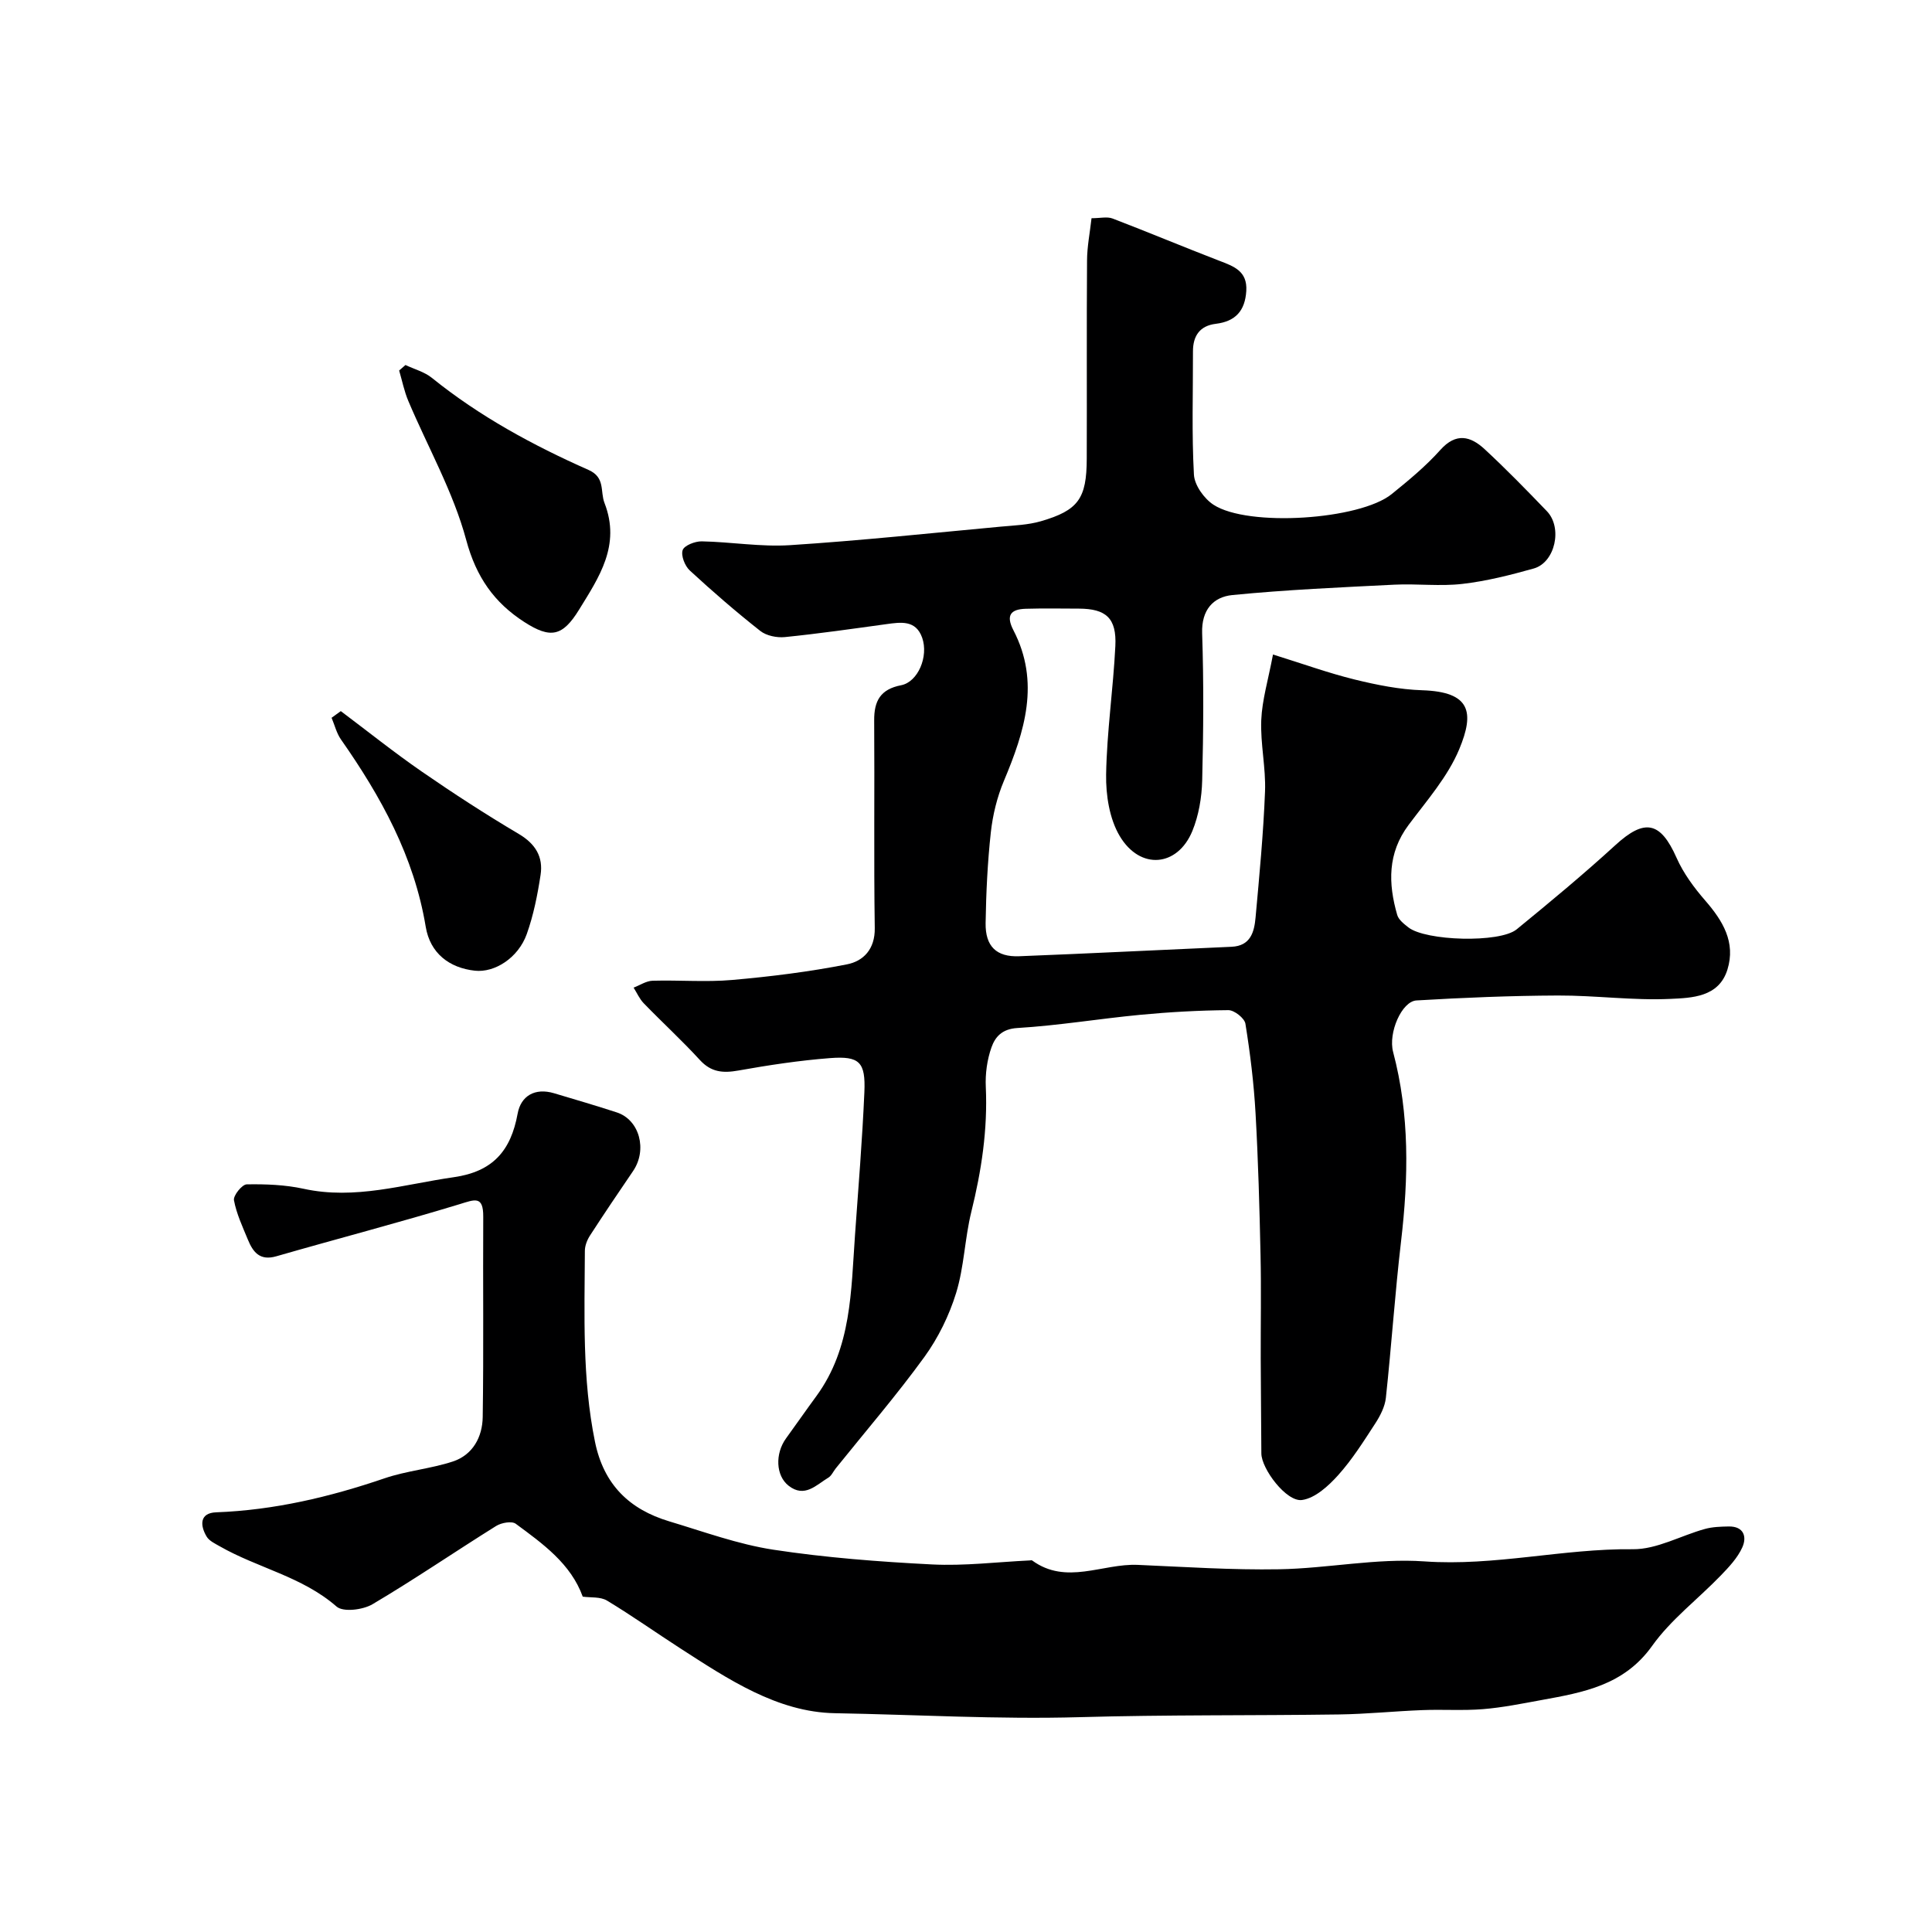 <svg enable-background="new 0 0 400 400" viewBox="0 0 400 400" xmlns="http://www.w3.org/2000/svg"><g fill="#000001"><path d="m225.99 45.18c1.79 0 3.22-.37 4.35.06 7.38 2.82 14.66 5.88 22.03 8.72 3.04 1.17 5.92 2.12 5.66 6.29-.26 4.09-2.22 6.29-6.3 6.79-3.31.4-4.75 2.48-4.74 5.74.02 8.5-.27 17.01.2 25.49.12 2.19 2.11 4.97 4.05 6.23 7.15 4.67 30.3 3.13 36.89-2.2 3.52-2.85 7.07-5.78 10.07-9.14 3.27-3.66 6.27-2.85 9.17-.17 4.45 4.12 8.69 8.47 12.89 12.84 3.3 3.43 1.72 10.62-2.71 11.87-4.85 1.36-9.8 2.62-14.78 3.19-4.63.54-9.38-.07-14.07.16-11.2.56-22.41 1.05-33.56 2.15-3.93.39-6.41 3.06-6.25 7.9.34 10.15.27 20.33.01 30.49-.09 3.52-.71 7.23-2.04 10.47-3.06 7.42-10.8 8.14-15.03 1.04-2.13-3.57-2.89-8.47-2.82-12.75.15-8.87 1.47-17.71 1.91-26.58.29-5.79-1.92-7.74-7.55-7.76-3.67-.01-7.33-.08-11 .03-3.11.09-4.16 1.34-2.55 4.45 5.58 10.76 2.32 20.96-1.97 31.18-1.41 3.35-2.31 7.04-2.71 10.66-.68 6.23-.98 12.52-1.08 18.79-.07 4.81 2.24 7.04 6.93 6.86 14.66-.57 29.32-1.32 43.98-1.96 3.96-.17 4.71-3.08 4.98-6.05.79-8.69 1.62-17.39 1.96-26.1.19-4.91-.98-9.88-.78-14.79.17-4.14 1.42-8.23 2.43-13.57 6.24 1.94 11.51 3.85 16.92 5.18 4.58 1.12 9.3 2.07 13.99 2.22 9.99.33 10.84 4.53 7.66 12.18-2.37 5.71-6.73 10.66-10.5 15.71-4.37 5.85-4.23 12.12-2.35 18.63.29 1 1.39 1.85 2.29 2.56 3.57 2.84 18.93 3.29 22.44.42 6.92-5.66 13.82-11.38 20.41-17.41 6.08-5.58 9.35-4.94 12.69 2.59 1.42 3.21 3.62 6.19 5.94 8.86 3.64 4.19 6.34 8.63 4.6 14.28-1.77 5.74-7.38 5.87-11.82 6.08-7.73.36-15.52-.73-23.28-.7-9.76.04-19.53.44-29.28 1.02-3.06.18-5.89 6.71-4.84 10.67 3.44 12.97 3.19 26.04 1.64 39.24-1.26 10.76-1.98 21.59-3.14 32.37-.2 1.83-1.16 3.7-2.19 5.29-2.4 3.69-4.77 7.47-7.7 10.73-2.01 2.23-4.77 4.76-7.48 5.13-3.22.44-8.4-6.46-8.41-9.65-.03-6.53-.11-13.05-.13-19.58-.02-7.17.12-14.33-.04-21.5-.21-9.77-.48-19.54-1.03-29.3-.35-6.22-1.11-12.43-2.1-18.58-.18-1.14-2.31-2.82-3.53-2.81-6.1.05-12.21.39-18.29.97-8.48.81-16.91 2.22-25.4 2.73-3.18.19-4.59 1.85-5.35 3.99-.91 2.56-1.31 5.48-1.18 8.21.4 8.81-.89 17.34-3 25.86-1.36 5.52-1.48 11.38-3.14 16.78-1.44 4.67-3.71 9.31-6.58 13.27-5.77 7.95-12.2 15.41-18.36 23.08-.51.64-.87 1.51-1.52 1.9-2.52 1.52-4.91 4.26-8.22 1.68-2.67-2.08-2.84-6.63-.54-9.81 2.11-2.91 4.16-5.86 6.28-8.75 7.32-10 7.17-21.79 8-33.34.7-9.86 1.51-19.71 1.94-29.59.27-6.24-1-7.52-7.12-7.05-6.35.49-12.68 1.45-18.96 2.57-3.19.57-5.65.37-7.98-2.18-3.71-4.05-7.77-7.77-11.6-11.72-.89-.91-1.42-2.16-2.12-3.26 1.31-.5 2.61-1.39 3.93-1.43 5.49-.16 11.03.32 16.49-.16 7.96-.7 15.92-1.69 23.75-3.23 3.39-.66 5.83-3.13 5.76-7.51-.21-14.33-.02-28.66-.12-42.99-.03-4.06 1.3-6.46 5.58-7.29 3.49-.68 5.71-5.95 4.36-9.82-1.31-3.74-4.43-3.24-7.48-2.82-6.97.96-13.93 1.96-20.93 2.67-1.67.17-3.84-.27-5.11-1.27-5.03-3.97-9.89-8.17-14.6-12.52-1.02-.94-1.86-3.09-1.47-4.22.34-.97 2.57-1.83 3.94-1.81 6.1.12 12.24 1.18 18.29.79 14.58-.94 29.13-2.49 43.69-3.84 2.76-.25 5.6-.35 8.23-1.11 7.77-2.26 9.49-4.69 9.51-12.96.05-13.66-.04-27.33.06-40.99.01-2.89.59-5.78.93-8.79z"/><path d="m120.65 330.57c-2.46-6.81-8.24-10.94-13.87-15.09-.82-.61-2.97-.22-4.05.45-8.57 5.35-16.92 11.07-25.61 16.21-1.98 1.17-6.07 1.68-7.44.48-7.11-6.21-16.33-7.98-24.19-12.48-.98-.56-2.18-1.12-2.71-2.01-1.39-2.33-1.46-4.89 1.96-5.02 12.03-.45 23.53-3.17 34.87-7.04 4.57-1.56 9.54-1.97 14.14-3.48 4.16-1.37 6.13-5.1 6.19-9.21.21-13.83.03-27.66.11-41.48.02-4.41-1.76-3.55-4.92-2.58-12.57 3.83-25.29 7.14-37.92 10.78-3.42.99-4.83-.87-5.89-3.45-1.1-2.67-2.36-5.35-2.88-8.15-.18-.96 1.67-3.27 2.63-3.29 3.92-.07 7.95.08 11.77.91 10.67 2.34 20.76-.92 31.1-2.39 8.12-1.16 11.83-5.49 13.23-13.16.67-3.69 3.59-5.4 7.53-4.23 4.34 1.29 8.69 2.57 12.99 3.97 4.72 1.53 6.38 7.75 3.37 12.16s-6 8.84-8.9 13.32c-.6.92-1.07 2.12-1.07 3.2-.06 13.22-.58 26.43 2.1 39.54 1.81 8.84 7.11 13.97 15.37 16.45 7.14 2.14 14.25 4.75 21.56 5.87 10.85 1.65 21.86 2.49 32.84 3.05 6.72.34 13.5-.51 20.25-.83.17-.01.38-.07.49.01 7.07 5.16 14.56.6 21.83.91 9.76.42 19.54 1.08 29.29.91 10.04-.17 20.15-2.33 30.08-1.63 14.58 1.03 28.7-2.68 43.16-2.52 4.96.05 9.93-2.82 14.94-4.2 1.56-.43 3.25-.48 4.89-.51 3.15-.06 3.83 2.14 2.83 4.34-.98 2.17-2.76 4.06-4.45 5.81-4.72 4.89-10.33 9.12-14.22 14.58-5.82 8.17-14.26 9.63-22.92 11.21-4.01.73-8.03 1.55-12.08 1.88-4.17.34-8.38.03-12.57.2-5.77.22-11.53.82-17.3.9-17.87.25-35.75.05-53.62.56-16.92.48-33.82-.52-50.71-.82-11.93-.21-22.14-7.07-32.04-13.45-5.07-3.27-10-6.77-15.16-9.88-1.37-.81-3.34-.57-5-.8z"/><path d="m83.95 75.57c1.83.87 3.92 1.42 5.45 2.65 9.88 7.98 20.93 13.97 32.46 19.08 3.51 1.56 2.36 4.44 3.3 6.85 3.4 8.76-1.15 15.38-5.27 22.08-3.42 5.55-5.9 6.05-11.34 2.55-6.22-4.01-9.96-9.29-12.02-16.96-2.67-9.95-7.94-19.21-11.99-28.8-.85-2.01-1.28-4.2-1.9-6.31.44-.38.88-.76 1.31-1.14z"/><path d="m70.56 147.23c5.57 4.18 11.01 8.54 16.74 12.5 6.56 4.53 13.26 8.88 20.12 12.94 3.46 2.05 5.07 4.75 4.5 8.47-.63 4.14-1.46 8.32-2.86 12.25-1.77 4.94-6.65 8.04-10.76 7.58-5.27-.58-9.25-3.6-10.16-9.1-2.41-14.54-9.26-26.94-17.54-38.76-.92-1.31-1.31-2.99-1.95-4.5.64-.47 1.28-.93 1.91-1.38z"/></g></svg>